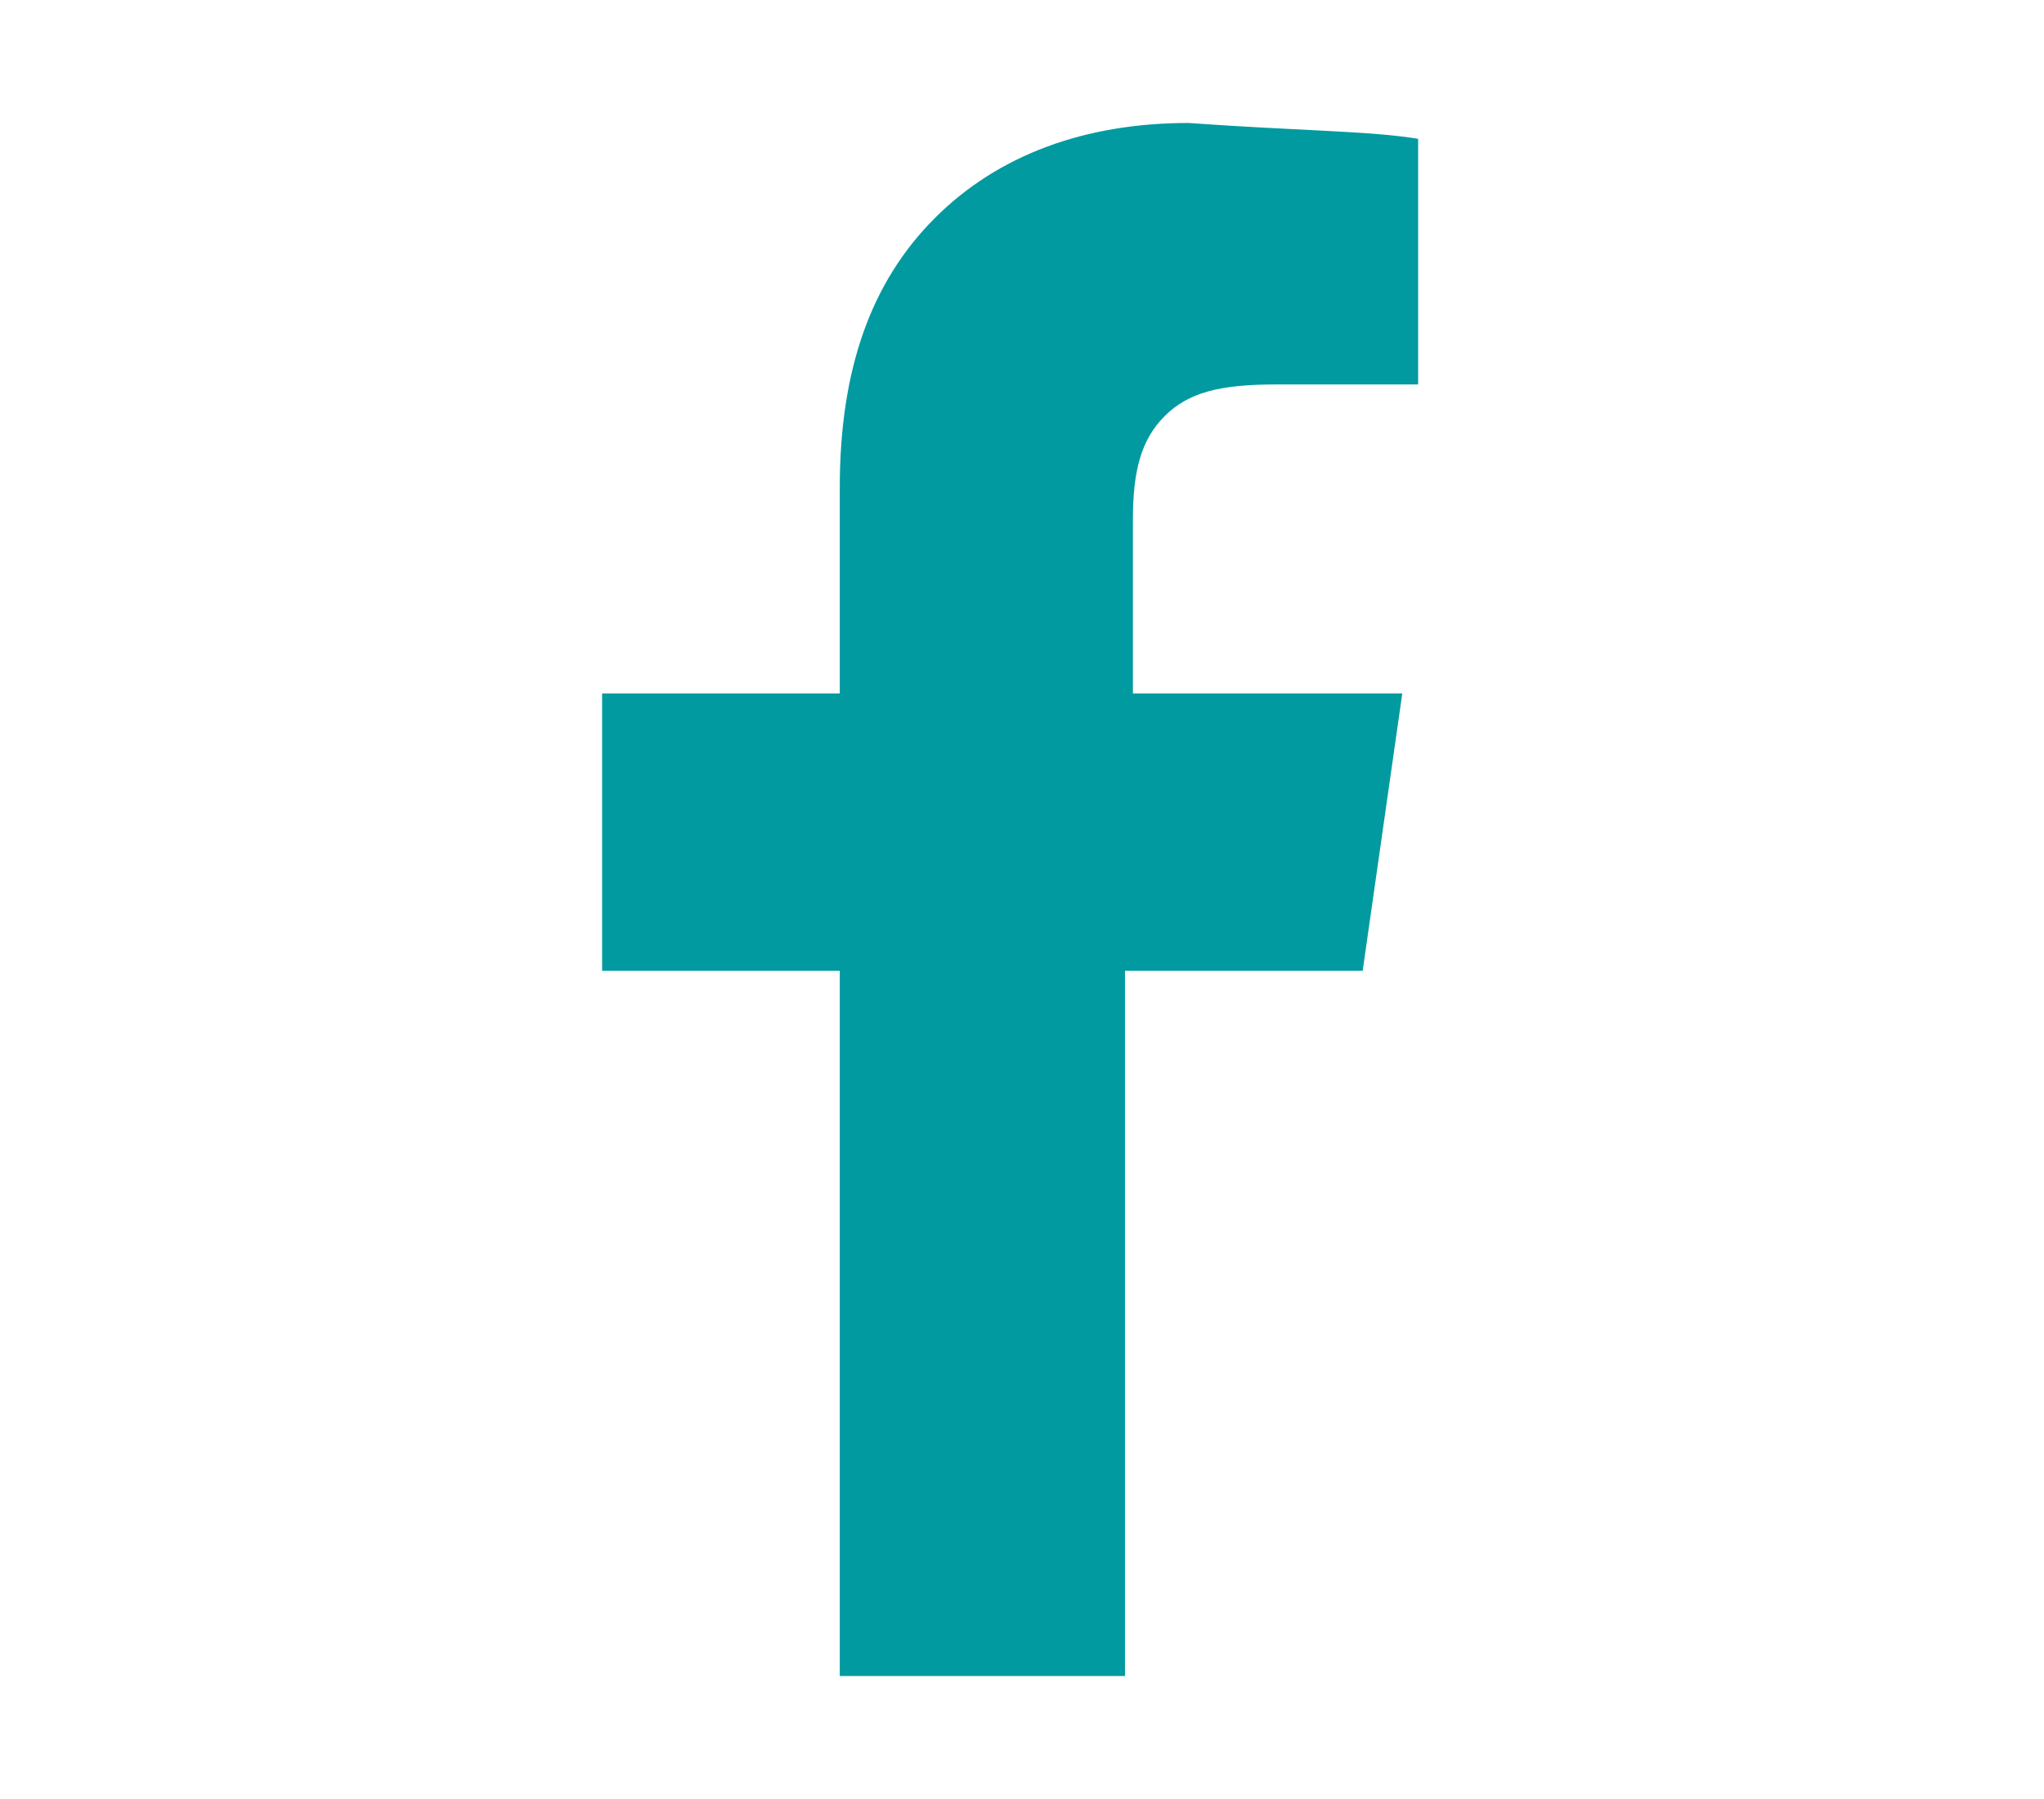 <?xml version="1.0" encoding="utf-8"?>
<!-- Generator: Adobe Illustrator 22.1.0, SVG Export Plug-In . SVG Version: 6.00 Build 0)  -->
<svg version="1.1" id="Layer_1" xmlns="http://www.w3.org/2000/svg" xmlns:xlink="http://www.w3.org/1999/xlink" x="0px" y="0px"
	 viewBox="0 0 25.8 22" style="enable-background:new 0 0 25.8 22;" xml:space="preserve" width="25px">
<style type="text/css">
	.st0{fill:#009aa0;}
</style>
<g>
	<path class="st0" d="M17.9,1.4v3.1h-1.8c-0.7,0-1.1,0.1-1.4,0.4s-0.4,0.7-0.4,1.3v2.2h3.4l-0.5,3.5h-3v8.9h-3.6v-8.9h-3V8.4h3V5.8
		c0-1.5,0.4-2.6,1.2-3.4s1.9-1.2,3.2-1.2C16.4,1.3,17.3,1.3,17.9,1.4z"/>
</g>
</svg>
